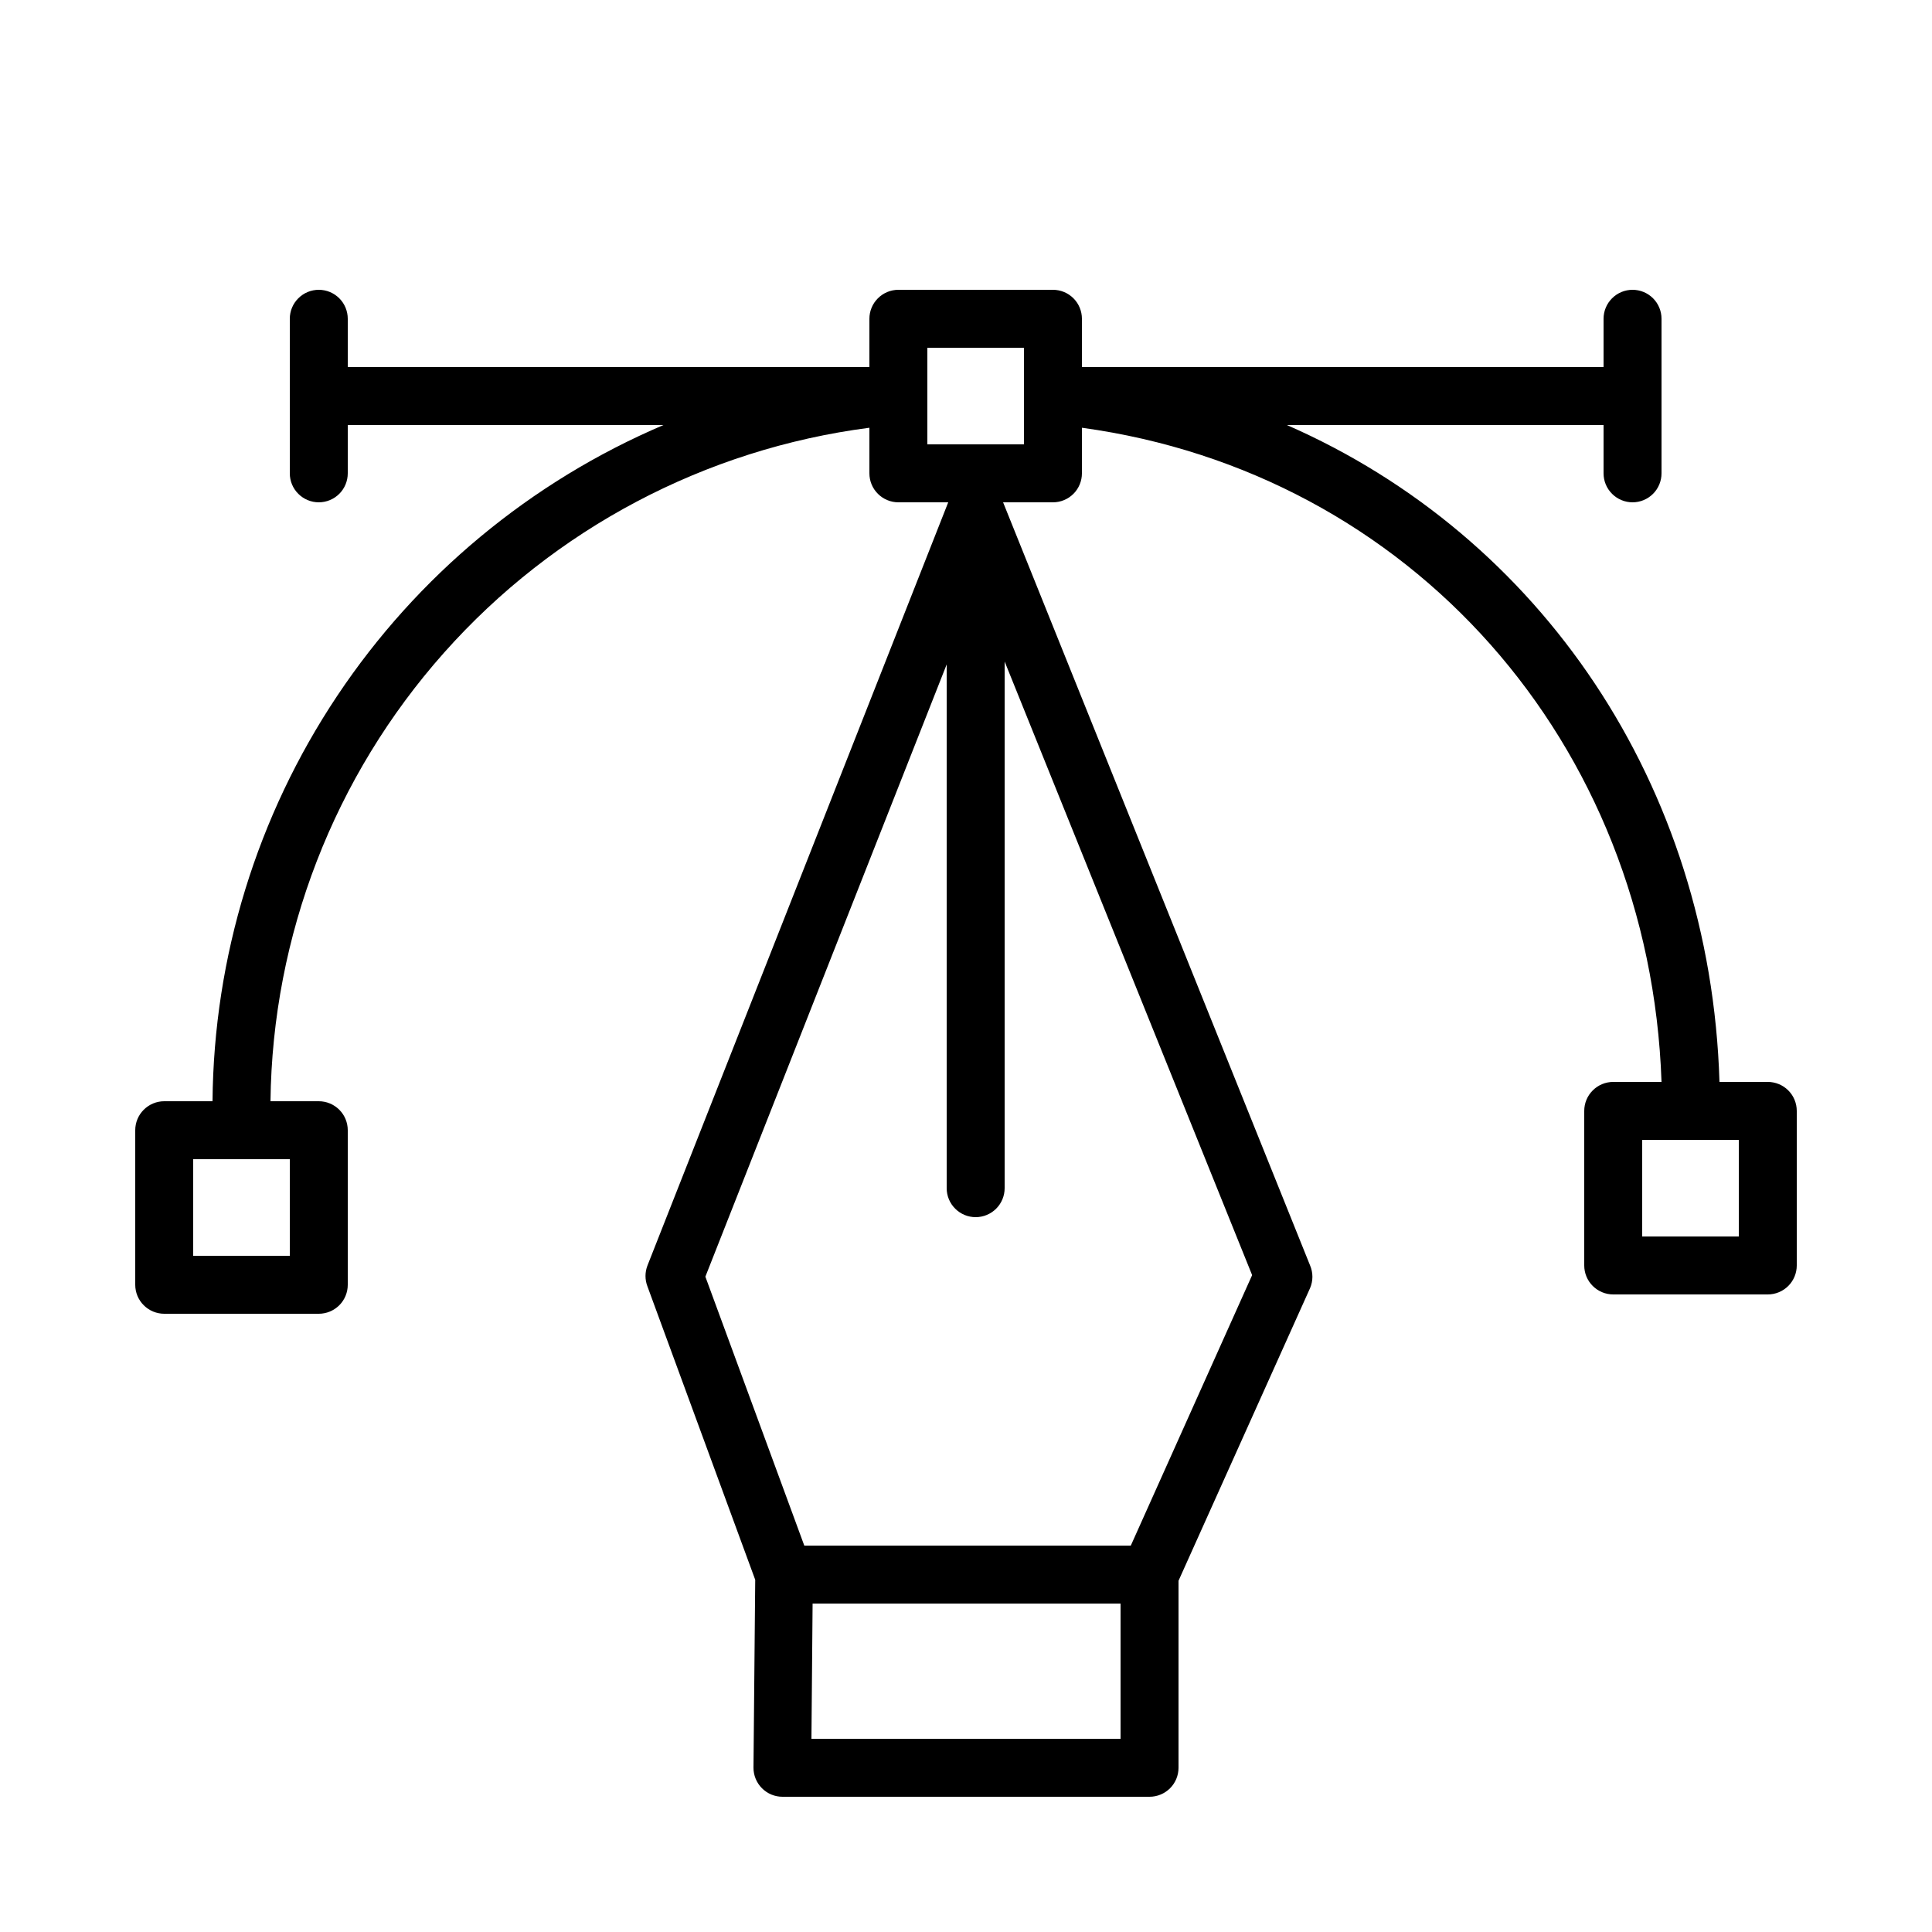 <svg width="60" height="60" viewBox="0 0 60 60" fill="none" xmlns="http://www.w3.org/2000/svg">
<path d="M54.9 33.6H53.4C53.118 24.366 47.838 16.644 39.966 13.2H49.8V14.7C49.8 14.939 49.895 15.168 50.064 15.336C50.233 15.505 50.462 15.6 50.7 15.6C50.939 15.6 51.168 15.505 51.337 15.336C51.505 15.168 51.6 14.939 51.6 14.7V9.9C51.6 9.661 51.505 9.432 51.337 9.264C51.168 9.095 50.939 9 50.7 9C50.462 9 50.233 9.095 50.064 9.264C49.895 9.432 49.8 9.661 49.8 9.9V11.4H33.6V9.9C33.6 9.661 33.505 9.432 33.337 9.264C33.168 9.095 32.939 9 32.7 9H27.9C27.662 9 27.433 9.095 27.264 9.264C27.095 9.432 27 9.661 27 9.9V11.4H10.8V9.9C10.8 9.661 10.705 9.432 10.537 9.264C10.368 9.095 10.139 9 9.9 9C9.662 9 9.433 9.095 9.264 9.264C9.095 9.432 9 9.661 9 9.9V14.7C9 14.939 9.095 15.168 9.264 15.336C9.433 15.505 9.662 15.6 9.9 15.6C10.139 15.6 10.368 15.505 10.537 15.336C10.705 15.168 10.8 14.939 10.8 14.7V13.2H20.604C16.48 14.958 12.958 17.881 10.471 21.612C7.983 25.342 6.638 29.717 6.6 34.2H5.1C4.862 34.2 4.633 34.295 4.464 34.464C4.295 34.632 4.2 34.861 4.2 35.1V39.9C4.2 40.139 4.295 40.368 4.464 40.536C4.633 40.705 4.862 40.8 5.1 40.8H9.9C10.139 40.8 10.368 40.705 10.537 40.536C10.705 40.368 10.8 40.139 10.8 39.9V35.1C10.8 34.861 10.705 34.632 10.537 34.464C10.368 34.295 10.139 34.2 9.9 34.2H8.4C8.46 29.058 10.375 24.11 13.793 20.267C17.21 16.424 21.9 13.944 27 13.284V14.7C27 14.939 27.095 15.168 27.264 15.336C27.433 15.505 27.662 15.6 27.9 15.6H29.448L20.106 39.306C20.027 39.513 20.027 39.741 20.106 39.948L23.454 49.062L23.4 54.894C23.399 55.013 23.422 55.13 23.467 55.24C23.512 55.35 23.578 55.45 23.662 55.534C23.745 55.618 23.845 55.685 23.954 55.731C24.064 55.776 24.181 55.8 24.3 55.8H35.7C35.939 55.8 36.168 55.705 36.337 55.536C36.505 55.368 36.6 55.139 36.6 54.9V49.092L40.686 40.002C40.733 39.891 40.758 39.772 40.758 39.651C40.758 39.53 40.733 39.411 40.686 39.3L31.152 15.6H32.7C32.939 15.6 33.168 15.505 33.337 15.336C33.505 15.168 33.6 14.939 33.6 14.7V13.284C43.8 14.682 51.234 23.064 51.6 33.6H50.1C49.861 33.6 49.633 33.695 49.464 33.864C49.295 34.032 49.2 34.261 49.2 34.5V39.3C49.2 39.539 49.295 39.768 49.464 39.936C49.633 40.105 49.861 40.2 50.1 40.2H54.9C55.139 40.2 55.368 40.105 55.537 39.936C55.705 39.768 55.8 39.539 55.8 39.3V34.5C55.8 34.261 55.705 34.032 55.537 33.864C55.368 33.695 55.139 33.6 54.9 33.6V33.6ZM9 39H6V36H9V39ZM25.2 54L25.236 49.8H34.8V54H25.2ZM35.118 48H24.978L21.906 39.648L29.4 20.634V36.9C29.4 37.139 29.495 37.368 29.664 37.536C29.833 37.705 30.061 37.8 30.3 37.8C30.539 37.8 30.768 37.705 30.937 37.536C31.105 37.368 31.2 37.139 31.2 36.9V20.544L38.886 39.6L35.118 48ZM31.8 13.8H28.8V10.8H31.8V13.8ZM54 38.4H51V35.4H54V38.4Z" fill="black"/>
</svg>
